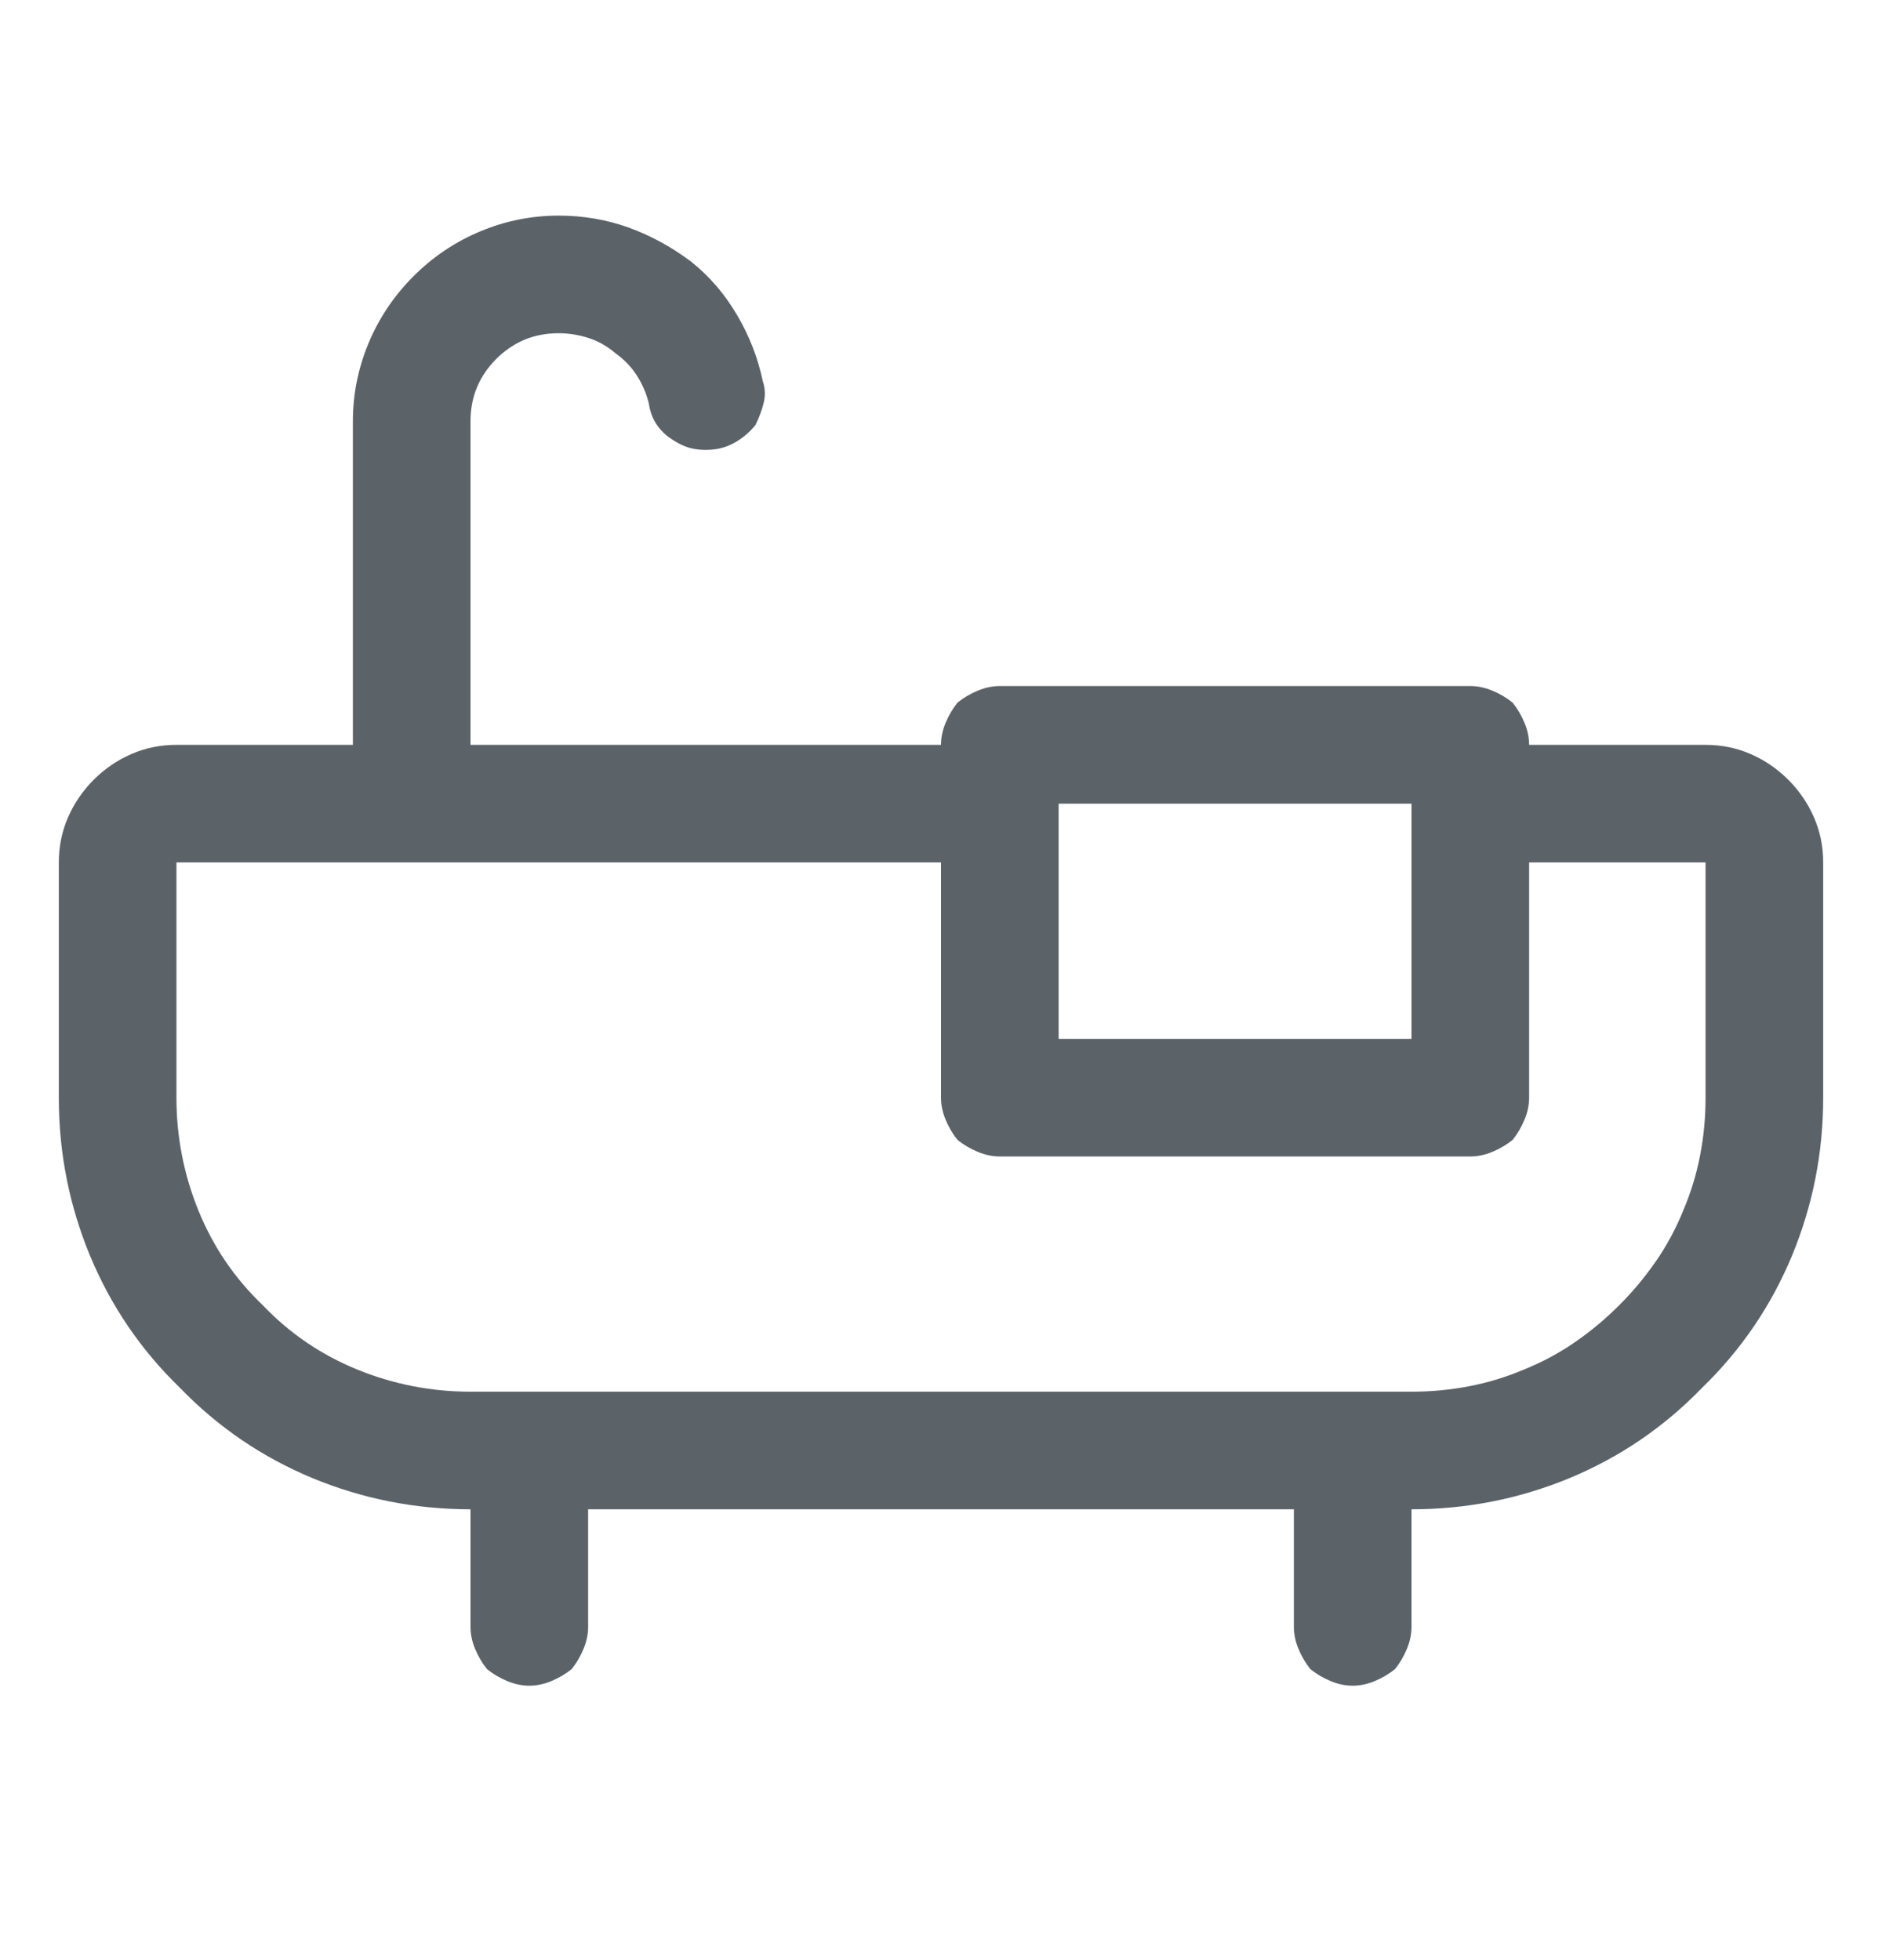 <svg width="24" height="25" viewBox="0 0 24 25" fill="none" xmlns="http://www.w3.org/2000/svg">
<path d="M21.75 9.5H19.5C19.5 9.406 19.48 9.312 19.441 9.219C19.402 9.125 19.352 9.039 19.289 8.961C19.211 8.898 19.125 8.848 19.031 8.809C18.938 8.77 18.844 8.75 18.75 8.75H12.75C12.656 8.75 12.562 8.77 12.469 8.809C12.375 8.848 12.289 8.898 12.211 8.961C12.148 9.039 12.098 9.125 12.059 9.219C12.02 9.312 12 9.406 12 9.5H6V5.375C6 5.219 6.027 5.074 6.082 4.941C6.137 4.809 6.219 4.688 6.328 4.578C6.438 4.469 6.559 4.387 6.691 4.332C6.824 4.277 6.969 4.25 7.125 4.25C7.25 4.25 7.375 4.27 7.5 4.309C7.625 4.348 7.742 4.414 7.852 4.508C7.961 4.586 8.051 4.68 8.121 4.789C8.191 4.898 8.242 5.016 8.273 5.141C8.289 5.25 8.324 5.344 8.379 5.422C8.434 5.5 8.5 5.562 8.578 5.609C8.672 5.672 8.766 5.711 8.859 5.727C8.953 5.742 9.047 5.742 9.141 5.727C9.234 5.711 9.324 5.676 9.41 5.621C9.496 5.566 9.57 5.5 9.633 5.422C9.68 5.328 9.715 5.234 9.738 5.141C9.762 5.047 9.758 4.953 9.727 4.859C9.664 4.562 9.555 4.281 9.398 4.016C9.242 3.75 9.047 3.523 8.812 3.336C8.562 3.148 8.297 3.004 8.016 2.902C7.734 2.801 7.438 2.75 7.125 2.75C6.781 2.75 6.449 2.816 6.129 2.949C5.809 3.082 5.523 3.273 5.273 3.523C5.023 3.773 4.832 4.059 4.699 4.379C4.566 4.699 4.5 5.031 4.5 5.375V9.5H2.25C2.047 9.5 1.855 9.539 1.676 9.617C1.496 9.695 1.336 9.805 1.195 9.945C1.055 10.086 0.945 10.246 0.867 10.426C0.789 10.605 0.75 10.797 0.75 11V14C0.75 14.703 0.883 15.375 1.148 16.016C1.414 16.656 1.797 17.219 2.297 17.703C2.781 18.203 3.344 18.586 3.984 18.852C4.625 19.117 5.297 19.25 6 19.25V20.75C6 20.844 6.02 20.938 6.059 21.031C6.098 21.125 6.148 21.211 6.211 21.289C6.289 21.352 6.375 21.402 6.469 21.441C6.562 21.48 6.656 21.5 6.75 21.5C6.844 21.5 6.938 21.48 7.031 21.441C7.125 21.402 7.211 21.352 7.289 21.289C7.352 21.211 7.402 21.125 7.441 21.031C7.48 20.938 7.5 20.844 7.5 20.75V19.25H16.5V20.75C16.5 20.844 16.52 20.938 16.559 21.031C16.598 21.125 16.648 21.211 16.711 21.289C16.789 21.352 16.875 21.402 16.969 21.441C17.062 21.48 17.156 21.5 17.25 21.5C17.344 21.5 17.438 21.48 17.531 21.441C17.625 21.402 17.711 21.352 17.789 21.289C17.852 21.211 17.902 21.125 17.941 21.031C17.98 20.938 18 20.844 18 20.75V19.25C18.703 19.25 19.375 19.117 20.016 18.852C20.656 18.586 21.219 18.203 21.703 17.703C22.203 17.219 22.586 16.656 22.852 16.016C23.117 15.375 23.25 14.703 23.25 14V11C23.25 10.797 23.211 10.605 23.133 10.426C23.055 10.246 22.945 10.086 22.805 9.945C22.664 9.805 22.504 9.695 22.324 9.617C22.145 9.539 21.953 9.5 21.75 9.5ZM18 10.25V13.25H13.5V10.25H18ZM21.75 14C21.75 14.25 21.727 14.496 21.68 14.738C21.633 14.98 21.562 15.211 21.469 15.43C21.375 15.664 21.258 15.883 21.117 16.086C20.977 16.289 20.82 16.477 20.648 16.648C20.477 16.82 20.289 16.977 20.086 17.117C19.883 17.258 19.664 17.375 19.43 17.469C19.211 17.562 18.98 17.633 18.738 17.68C18.496 17.727 18.25 17.75 18 17.75H6C5.5 17.75 5.02 17.656 4.559 17.469C4.098 17.281 3.695 17.008 3.352 16.648C2.992 16.305 2.719 15.902 2.531 15.441C2.344 14.98 2.25 14.5 2.25 14V11H12V14C12 14.094 12.02 14.188 12.059 14.281C12.098 14.375 12.148 14.461 12.211 14.539C12.289 14.602 12.375 14.652 12.469 14.691C12.562 14.73 12.656 14.75 12.75 14.75H18.75C18.844 14.75 18.938 14.73 19.031 14.691C19.125 14.652 19.211 14.602 19.289 14.539C19.352 14.461 19.402 14.375 19.441 14.281C19.48 14.188 19.5 14.094 19.5 14V11H21.75V14Z" fill="#5C6368"/>
</svg>
